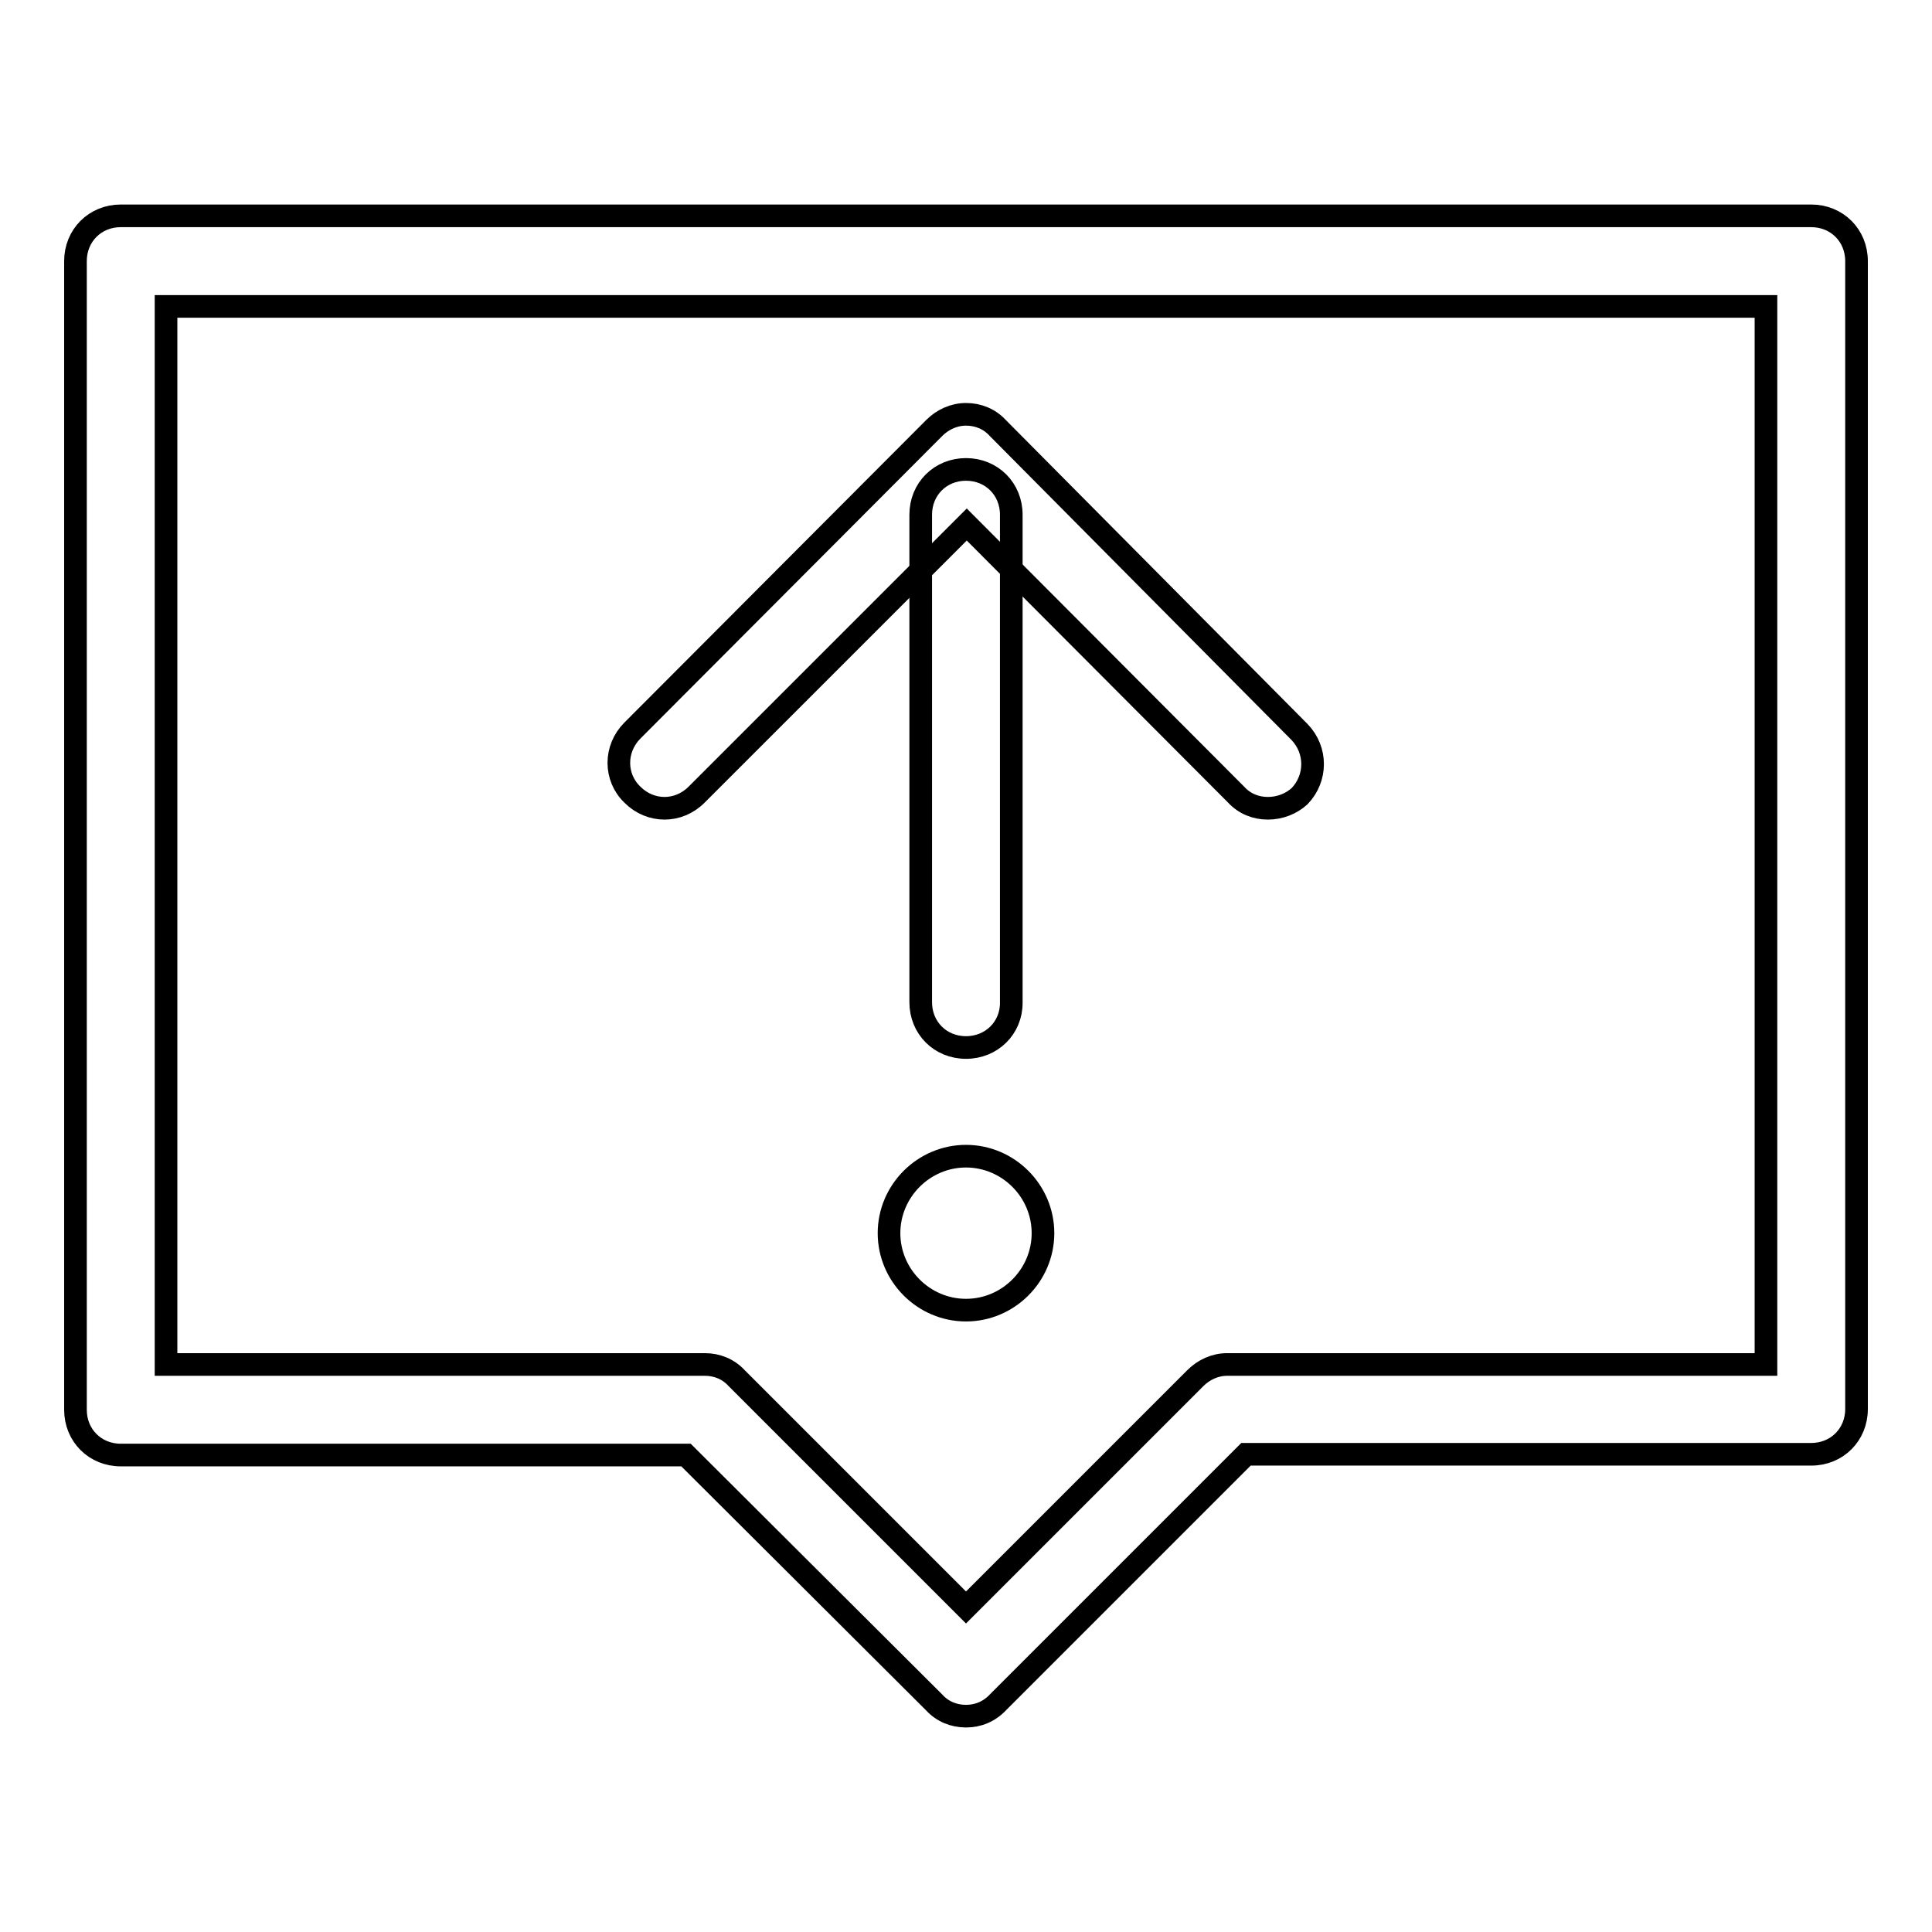 <?xml version="1.0" encoding="utf-8"?>
<!-- Svg Vector Icons : http://www.onlinewebfonts.com/icon -->
<!DOCTYPE svg PUBLIC "-//W3C//DTD SVG 1.1//EN" "http://www.w3.org/Graphics/SVG/1.1/DTD/svg11.dtd">
<svg version="1.1" xmlns="http://www.w3.org/2000/svg" xmlns:xlink="http://www.w3.org/1999/xlink" x="0px" y="0px" viewBox="0 0 256 256" enable-background="new 0 0 256 256" xml:space="preserve">
<g> <path stroke-width="3" fill-opacity="0" stroke="#000000"  d="M168,107.1c-1.6,0-3.1-0.6-4.2-1.8l-35.7-35.8l-35.8,35.8c-2.4,2.4-6.1,2.4-8.5,0c-2.4-2.3-2.4-6.1,0-8.5 l40-40.1c1.1-1.1,2.6-1.8,4.2-1.8s3.1,0.6,4.2,1.8l40,40.3c2.3,2.4,2.3,6.1,0,8.5C171.1,106.5,169.6,107.1,168,107.1z"/> <path stroke-width="3" fill-opacity="0" stroke="#000000"  d="M128,227.4c-1.6,0-3.1-0.6-4.2-1.8l-32.9-32.8H16c-3.4,0-6-2.6-6-6V34.6c0-3.4,2.6-6,6-6h224 c3.4,0,6,2.6,6,6v152.1c0,3.4-2.6,6-6,6h-74.9l-32.8,32.8C131.1,226.8,129.6,227.4,128,227.4L128,227.4z M22,180.8h71.4 c1.6,0,3.1,0.6,4.2,1.8L128,213l30.4-30.4c1.1-1.1,2.6-1.8,4.2-1.8H234V40.6H22V180.8z"/> <path stroke-width="3" fill-opacity="0" stroke="#000000"  d="M128,138.8c-3.4,0-6-2.6-6-6V68.2c0-3.4,2.6-6,6-6c3.4,0,6,2.6,6,6v64.7C134,136.2,131.4,138.8,128,138.8z" /> <path stroke-width="3" fill-opacity="0" stroke="#000000"  d="M117.8,163.4c0,5.6,4.6,10.2,10.2,10.2c5.6,0,10.2-4.6,10.2-10.2c0-5.6-4.6-10.2-10.2-10.2 C122.4,153.2,117.8,157.8,117.8,163.4z"/></g>
</svg>